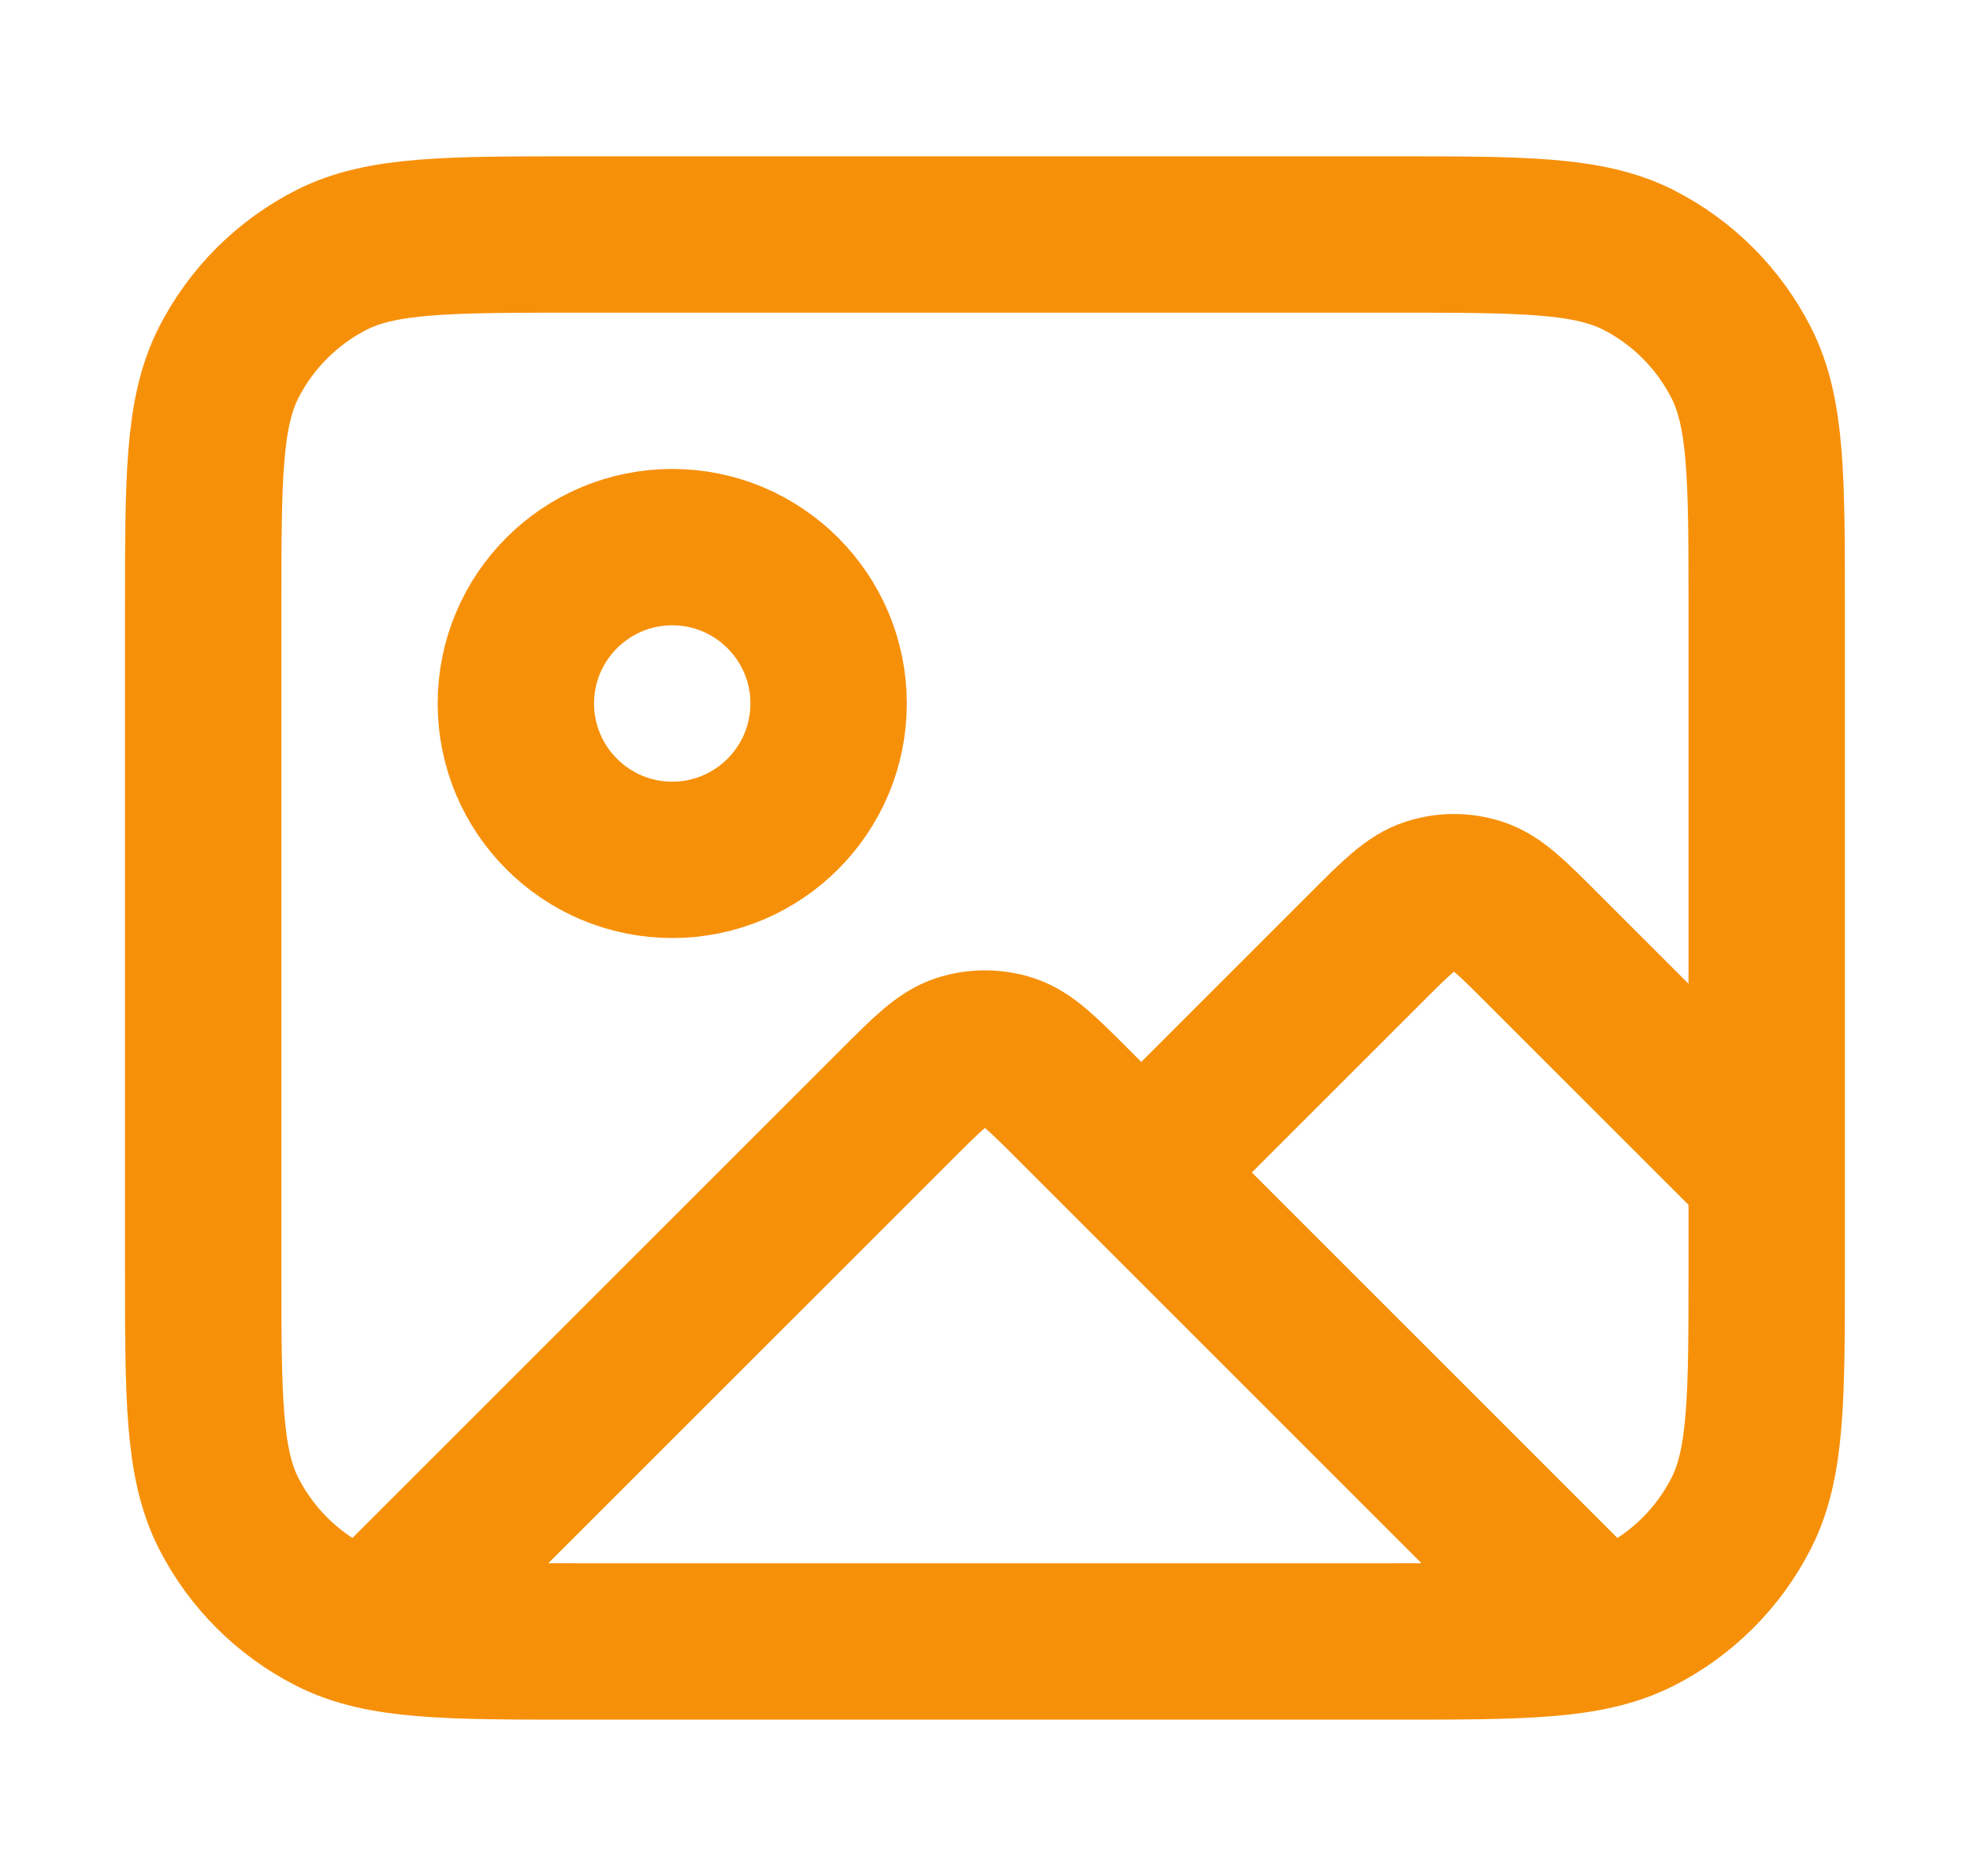<svg width="21" height="20" viewBox="0 0 21 20" fill="none" xmlns="http://www.w3.org/2000/svg">
<path d="M4.059 17.273L9.557 11.776C9.887 11.446 10.052 11.281 10.242 11.219C10.409 11.165 10.589 11.165 10.757 11.219C10.947 11.281 11.112 11.446 11.442 11.776L16.903 17.237M12.166 12.5L14.556 10.11C14.887 9.779 15.052 9.614 15.242 9.553C15.409 9.498 15.589 9.498 15.757 9.553C15.947 9.614 16.112 9.779 16.442 10.11L18.833 12.5M8.833 7.5C8.833 8.42 8.086 9.167 7.166 9.167C6.246 9.167 5.499 8.42 5.499 7.5C5.499 6.58 6.246 5.833 7.166 5.833C8.086 5.833 8.833 6.58 8.833 7.5ZM6.166 17.5H14.833C16.233 17.5 16.933 17.5 17.468 17.227C17.938 16.988 18.32 16.605 18.56 16.135C18.833 15.6 18.833 14.9 18.833 13.5V6.5C18.833 5.1 18.833 4.4 18.56 3.865C18.32 3.395 17.938 3.012 17.468 2.772C16.933 2.5 16.233 2.5 14.833 2.5H6.166C4.766 2.5 4.066 2.5 3.531 2.772C3.061 3.012 2.678 3.395 2.438 3.865C2.166 4.4 2.166 5.1 2.166 6.5V13.5C2.166 14.9 2.166 15.6 2.438 16.135C2.678 16.605 3.061 16.988 3.531 17.227C4.066 17.5 4.766 17.5 6.166 17.5Z" stroke="#F79009" stroke-width="1.667" stroke-linecap="round" stroke-linejoin="round"/>
</svg>
